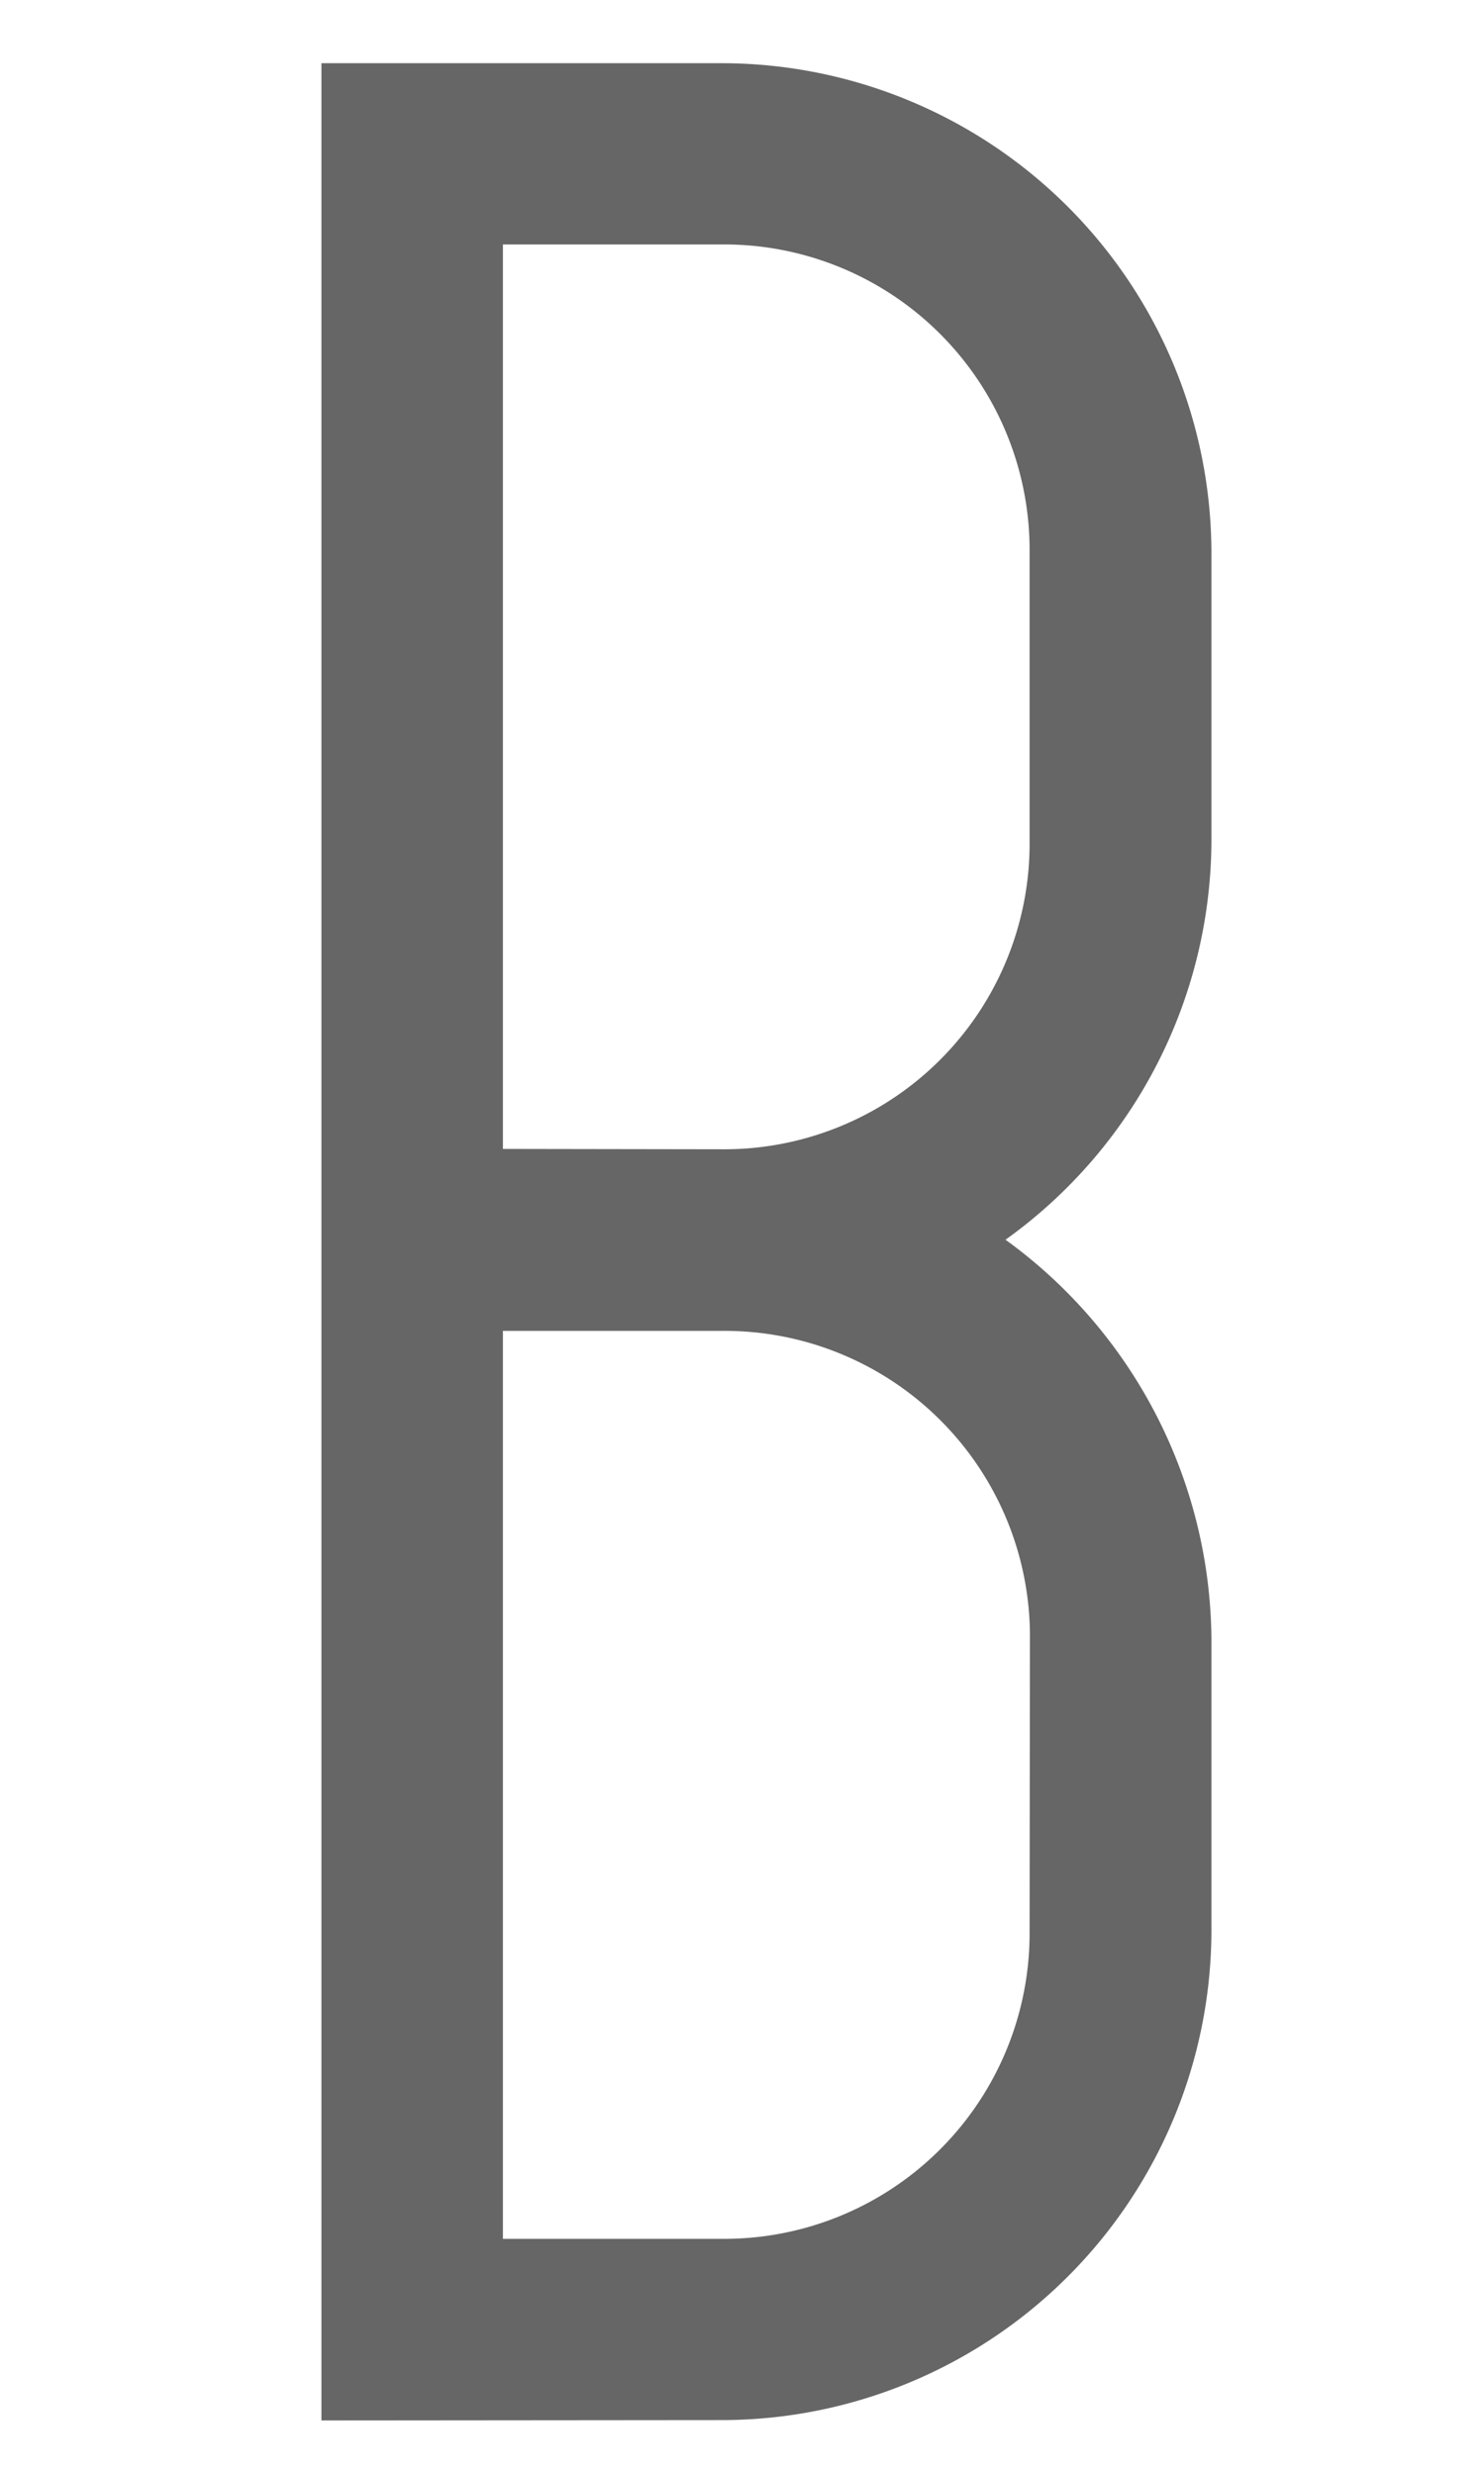 <svg id="Capa_1" data-name="Capa 1" xmlns="http://www.w3.org/2000/svg" viewBox="0 0 85.04 141.73"><defs><style>.cls-1{fill:#666;}</style></defs><title>blog-01</title><path class="cls-1" d="M18.42,138.62V3.62h23a28.08,28.08,0,0,1,28,28v16.6A28.2,28.2,0,0,1,57.62,71a28.49,28.49,0,0,1,11.8,22.8v16.8a28.08,28.08,0,0,1-28,28Zm23-72.8A17.5,17.5,0,0,0,59,48.22V31.62A17.5,17.5,0,0,0,41.42,14H28.82v51.8Zm17.6,28a17.5,17.5,0,0,0-17.6-17.6H28.82v52h12.6A17.5,17.5,0,0,0,59,110.62Z"/></svg>